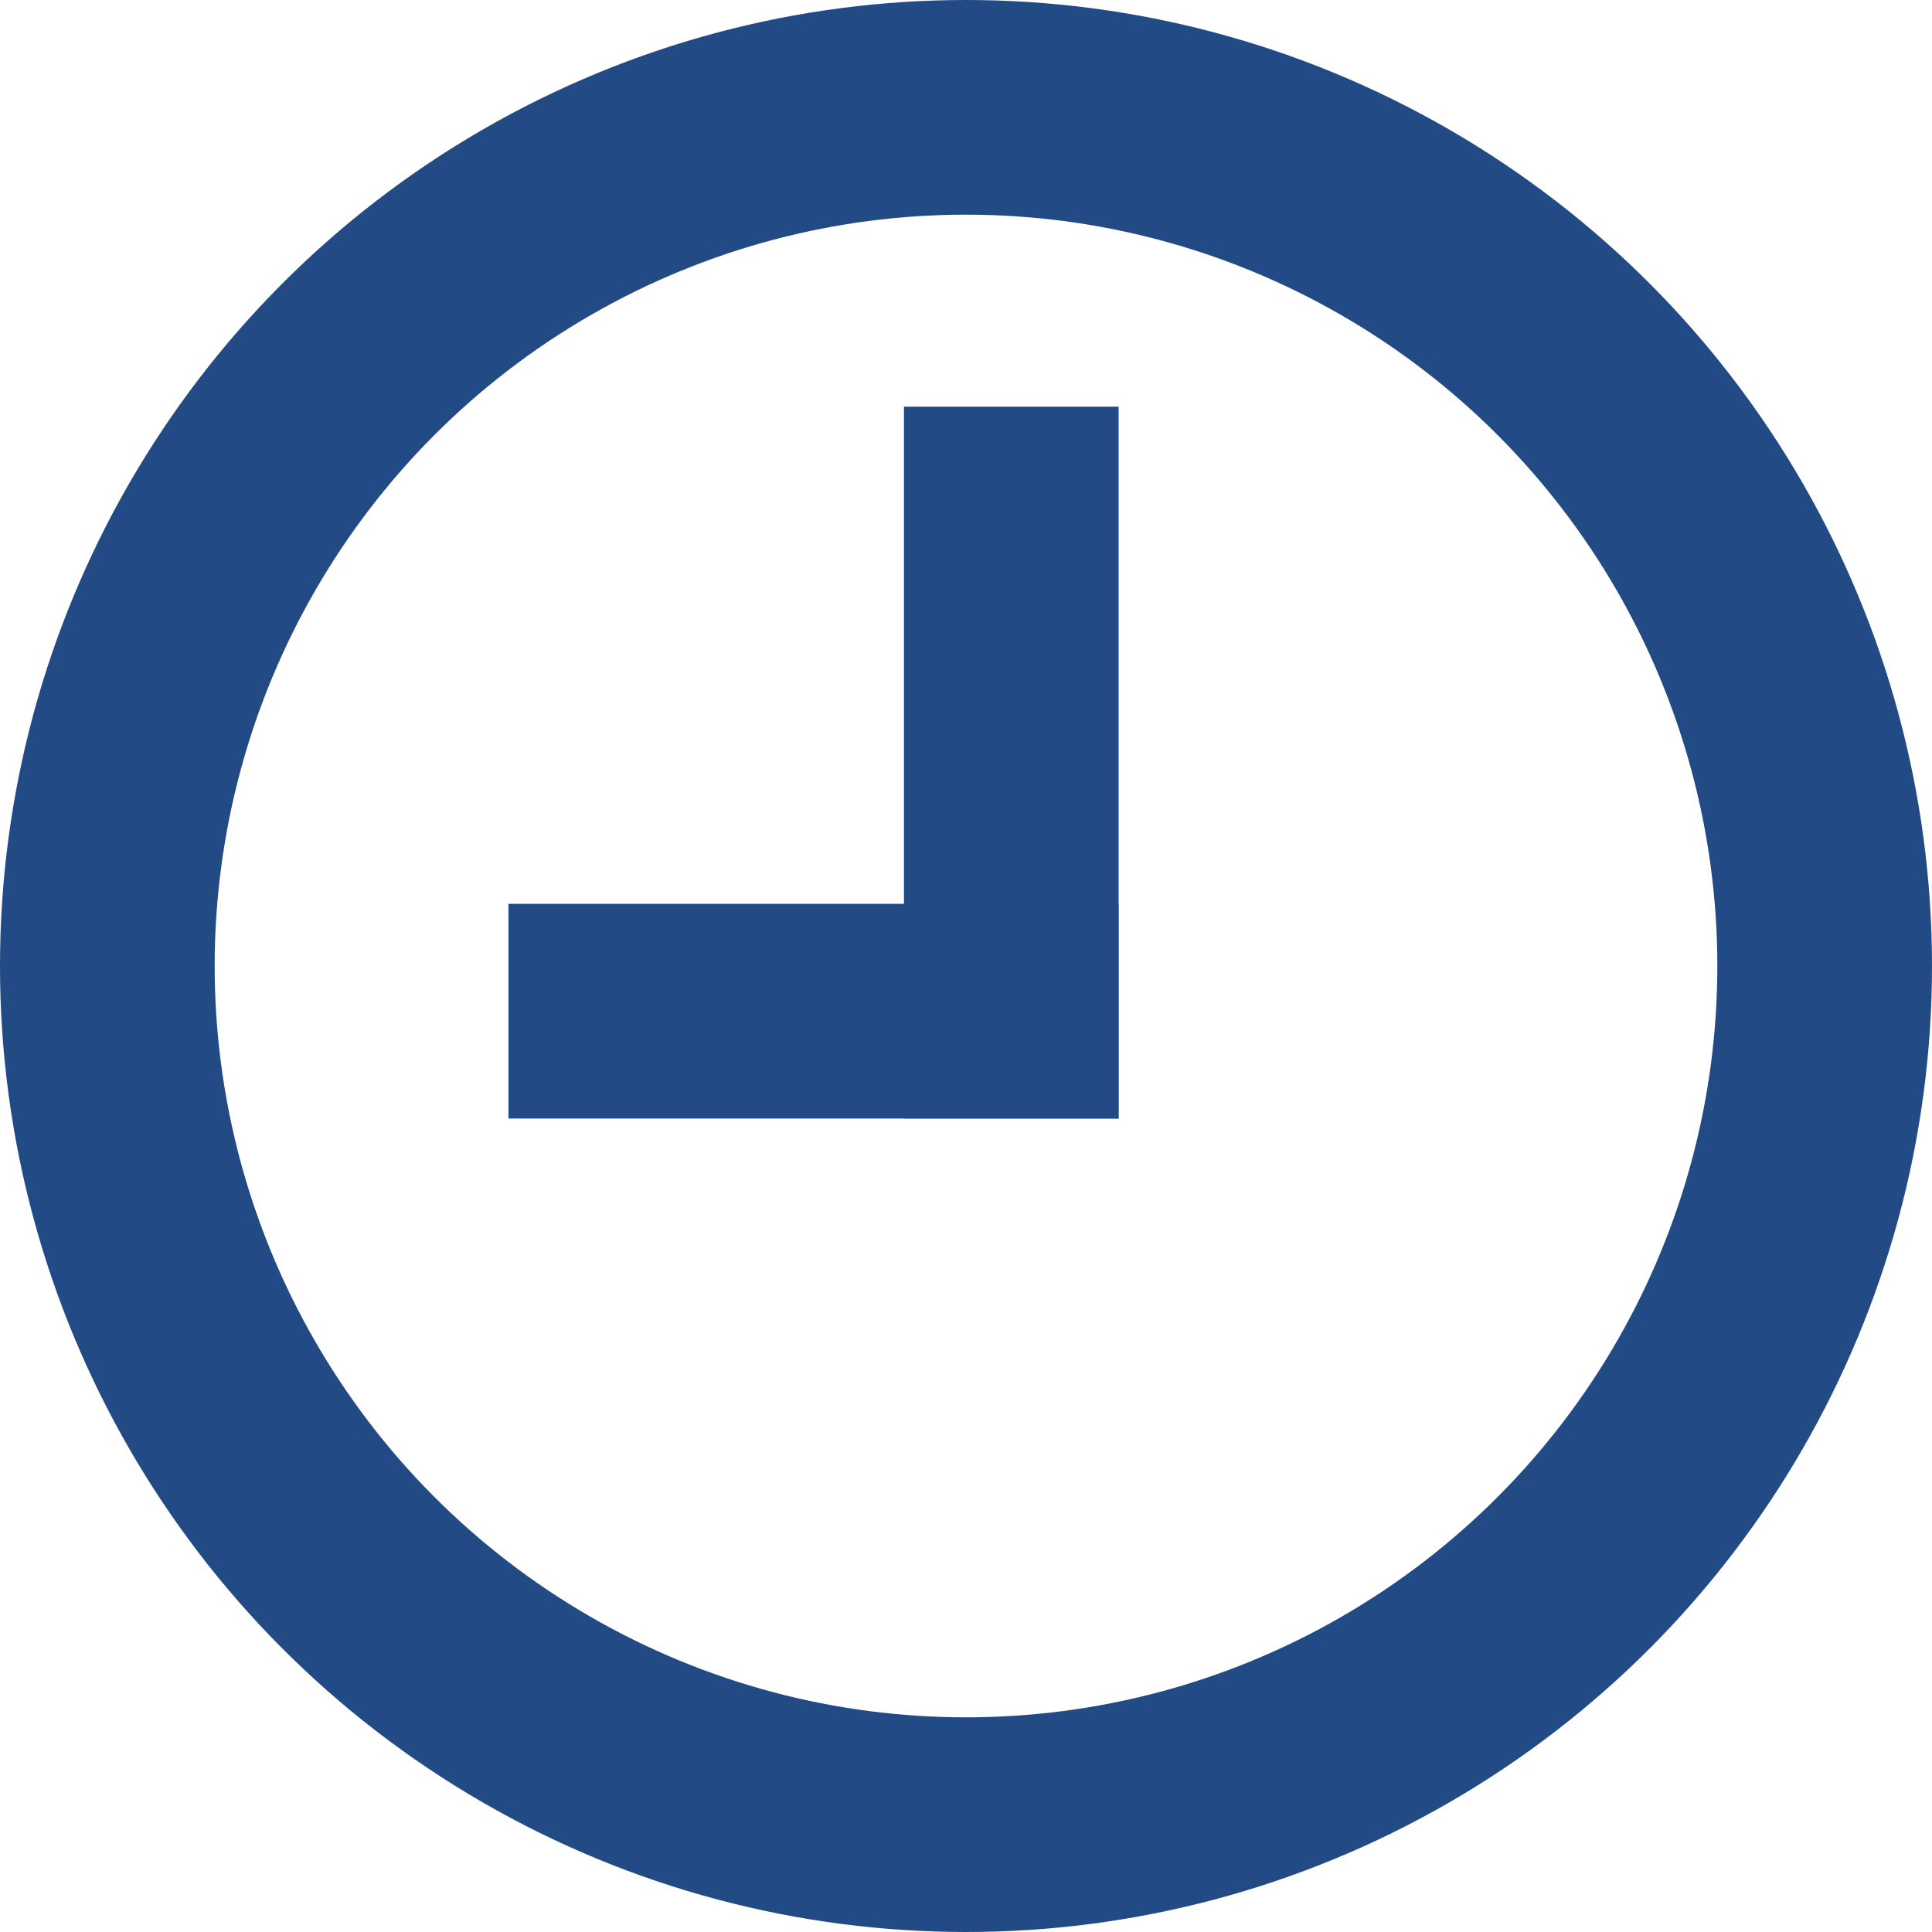 <?xml version="1.0" encoding="UTF-8"?> <svg xmlns="http://www.w3.org/2000/svg" width="18" height="18" viewBox="0 0 18 18" fill="none"> <circle cx="9" cy="9" r="8" stroke="#224A85" stroke-width="2"></circle> <line x1="4.737" y1="9.421" x2="10.421" y2="9.421" stroke="#224A85" stroke-width="2"></line> <line x1="9.422" y1="10.421" x2="9.422" y2="3.789" stroke="#224A85" stroke-width="2"></line> </svg> 